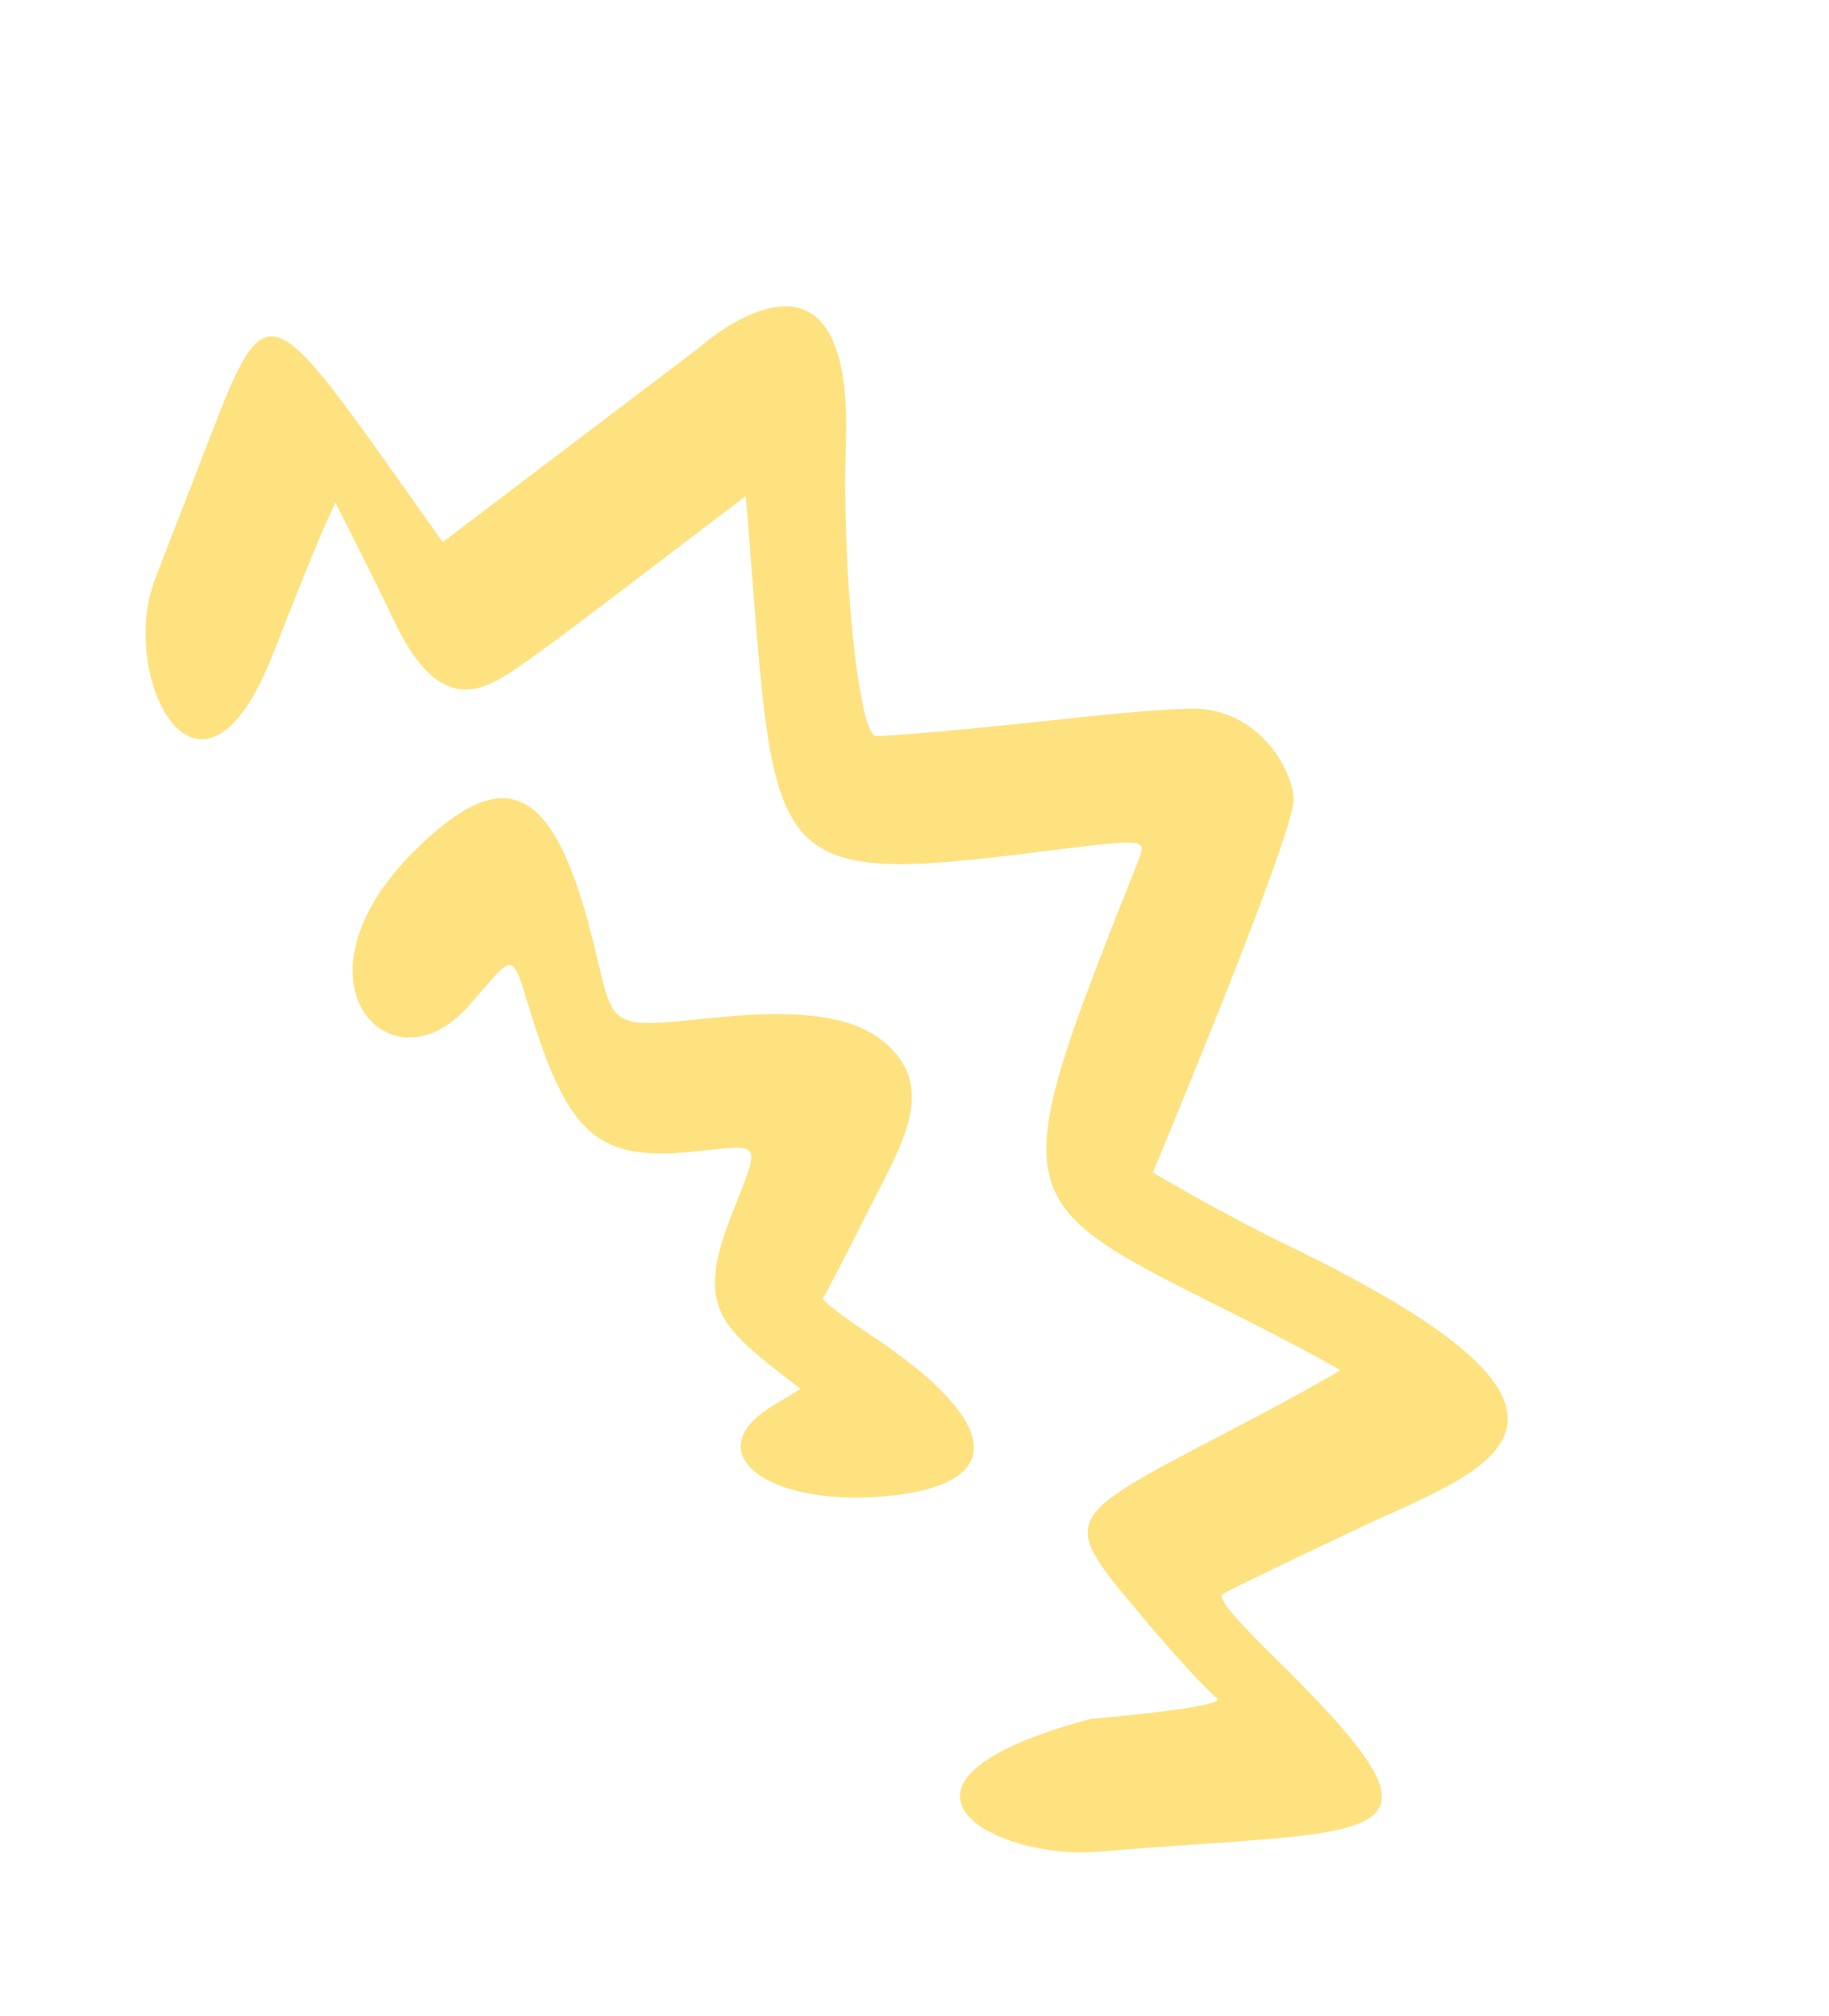 <svg width="304" height="335" viewBox="0 0 304 335" fill="none" xmlns="http://www.w3.org/2000/svg">
<path d="M214.978 133.268C215.305 128.707 209.664 117.891 198.454 117.766C193.45 117.788 185.903 118.48 173.983 119.792C159.89 121.315 147.083 122.402 145.567 122.294C142.735 122.105 139.866 94.272 140.596 73.592C141.948 34.471 116.148 57.81 116.034 57.896L73.595 90.081C44.889 49.854 44.935 46.584 34.873 72.724L25.804 96.135C19.427 112.652 33.33 139.663 45.405 108.583C54.562 85.286 53.913 87.755 55.728 83.504C56.851 85.707 61.745 95.293 65.461 103.077C73.498 120.163 81.142 114.367 87.475 109.923C93.694 105.567 102.848 98.444 123.955 82.438C129.084 143.958 125.208 147.616 173.628 141.446C190.349 139.367 190.664 139.308 189.247 142.898C166.963 198.972 167.021 199.287 202.426 217.002C213.598 222.546 222.709 227.497 222.681 227.698C222.539 227.986 214.461 232.494 204.556 237.67C175.612 252.791 176.01 252.13 190.281 269.161C195.622 275.533 201.046 281.303 202.25 282.187C203.654 283.098 195.309 284.395 181.358 285.631C141.617 296.181 165.025 309.158 182.578 307.707C231.12 303.6 245.118 307.899 210.515 274.122C204.776 268.411 202.335 265.41 203.22 264.918C203.905 264.399 214.296 259.394 226.202 253.78C245.758 244.52 274.555 236.339 214.89 207.371C202.173 201.202 191.627 194.823 191.627 194.823C191.627 194.823 214.402 140.355 214.978 133.268Z" fill="#FEE280"/>
<path d="M144.72 200.386C150.06 189.867 155.834 180.638 146.972 173.162C142.039 168.996 133.34 167.685 119.99 169.004C100.751 170.835 102.271 171.66 98.703 156.935C92.583 131.926 85.131 126.795 71.504 138.927C45.56 161.836 64.648 182.403 77.892 167.148C86.125 157.85 84.75 157.453 88.797 170.197C94.867 188.955 99.913 193.034 115.664 191.333C126.955 190.137 126.438 189.451 121.676 201.688C115.241 217.89 119.969 220.594 133.043 230.805L128.249 233.722C115.408 241.663 128.308 250.928 148.86 248.46C167.554 246.144 166.004 235.998 144.794 221.894C140.209 218.902 136.71 216.164 136.766 215.762C137.136 215.302 140.631 208.519 144.72 200.386Z" fill="#FEE280"/>
</svg>
